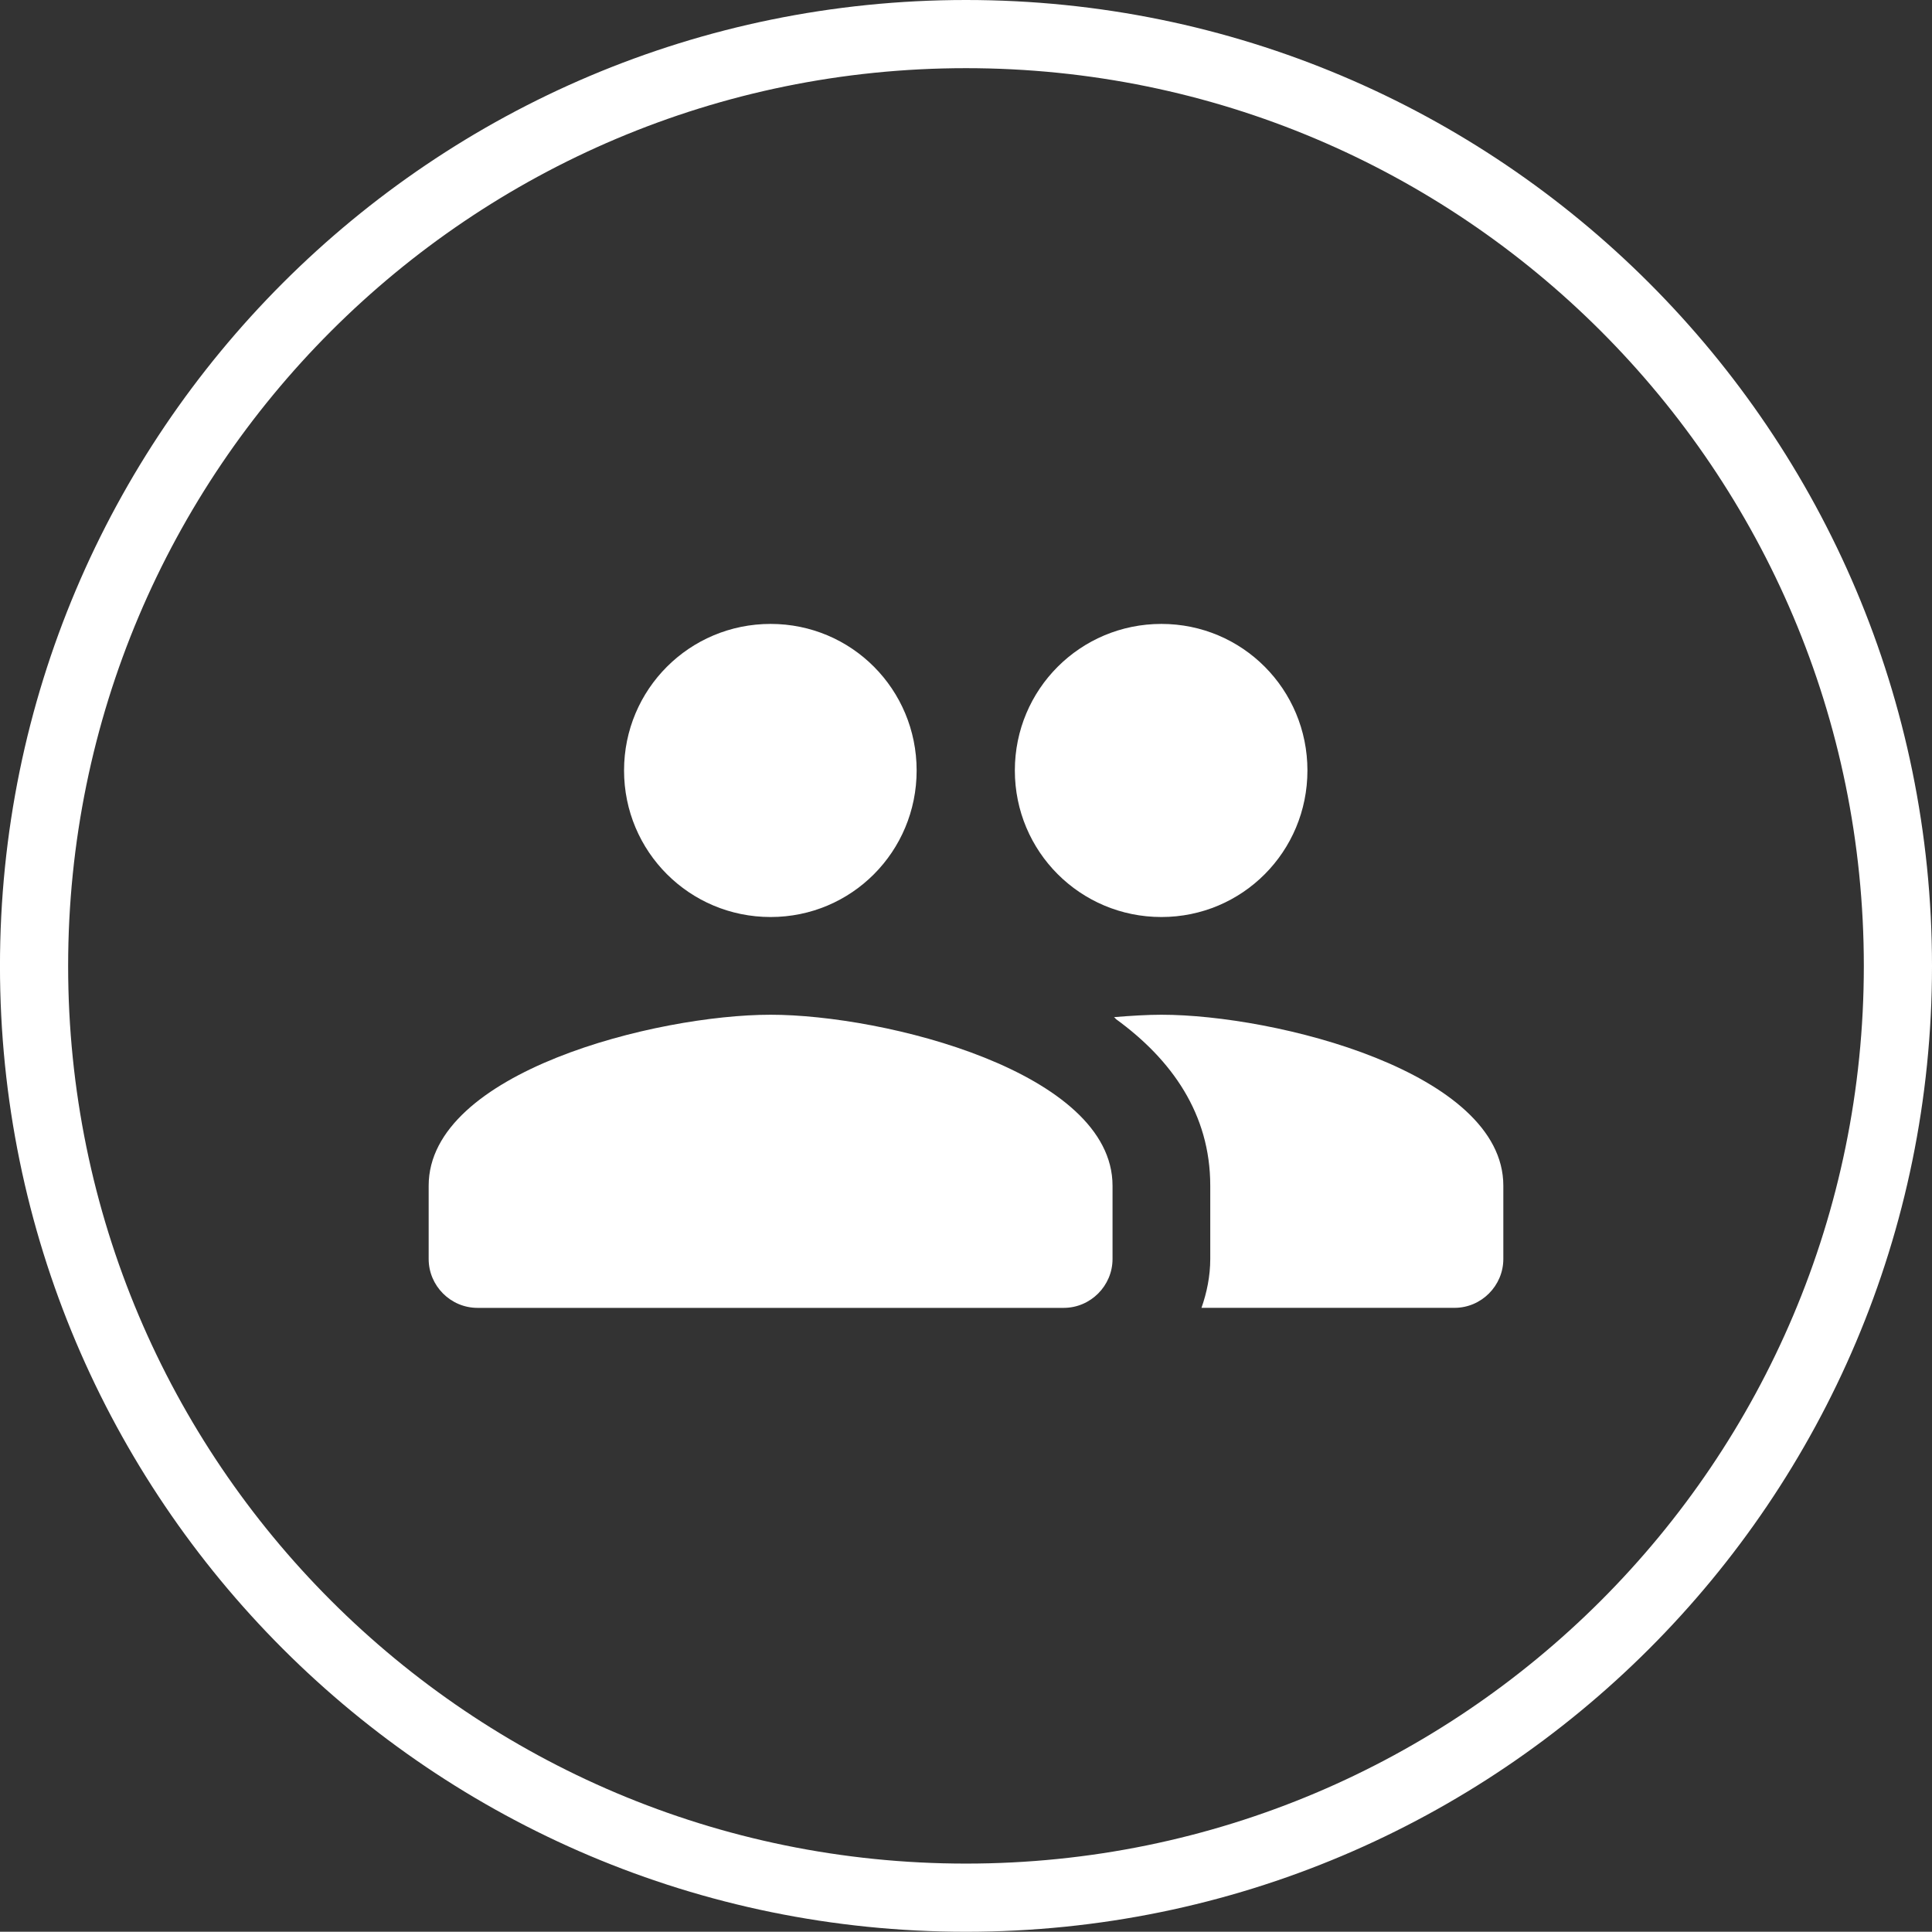 <?xml version="1.0" encoding="utf-8"?>
<!-- Generator: Adobe Illustrator 16.0.0, SVG Export Plug-In . SVG Version: 6.00 Build 0)  -->
<!DOCTYPE svg PUBLIC "-//W3C//DTD SVG 1.1//EN" "http://www.w3.org/Graphics/SVG/1.1/DTD/svg11.dtd">
<svg version="1.1" id="Ebene_1" xmlns="http://www.w3.org/2000/svg" xmlns:xlink="http://www.w3.org/1999/xlink" x="0px" y="0px"
	 width="70.859px" height="70.85px" viewBox="0 0 70.859 70.85" enable-background="new 0 0 70.859 70.85" xml:space="preserve">
<rect x="0" y="0" width="70.859" height="70.85" fill="#333333" stroke="none"/>
<path fill="#FFFFFF" d="M35.429,0C15.86,0-0.001,15.86-0.001,35.43c0,19.561,15.861,35.42,35.43,35.42
	c19.57,0,35.43-15.859,35.43-35.42C70.858,15.86,54.999,0,35.429,0z M35.429,68.35c-18.189,0-32.93-14.74-32.93-32.92
	c0-18.19,14.74-32.93,32.93-32.93s32.93,14.74,32.93,32.93C68.358,53.609,53.618,68.35,35.429,68.35z"/>
<path fill="#FFFFFF" d="M42.596,33.633c2.972,0,5.356-2.4,5.356-5.375s-2.385-5.375-5.356-5.375c-2.977,0-5.375,2.4-5.375,5.375
	S39.619,33.633,42.596,33.633z M28.263,33.633c2.972,0,5.356-2.4,5.356-5.375s-2.385-5.375-5.356-5.375
	c-2.977,0-5.375,2.4-5.375,5.375S25.286,33.633,28.263,33.633z M28.263,37.217c-4.176,0-12.541,2.094-12.541,6.27v2.688
	c0,0.984,0.805,1.793,1.791,1.793h21.5c0.984,0,1.791-0.809,1.791-1.793v-2.688C40.804,39.311,32.437,37.217,28.263,37.217z
	 M42.596,37.217c-0.518,0-1.11,0.037-1.74,0.088c0.037,0.02,0.056,0.057,0.074,0.072c2.044,1.486,3.458,3.477,3.458,6.109v2.688
	c0,0.629-0.126,1.236-0.322,1.793h9.28c0.984,0,1.791-0.809,1.791-1.793v-2.688C55.137,39.311,46.771,37.217,42.596,37.217z"/>
</svg>
